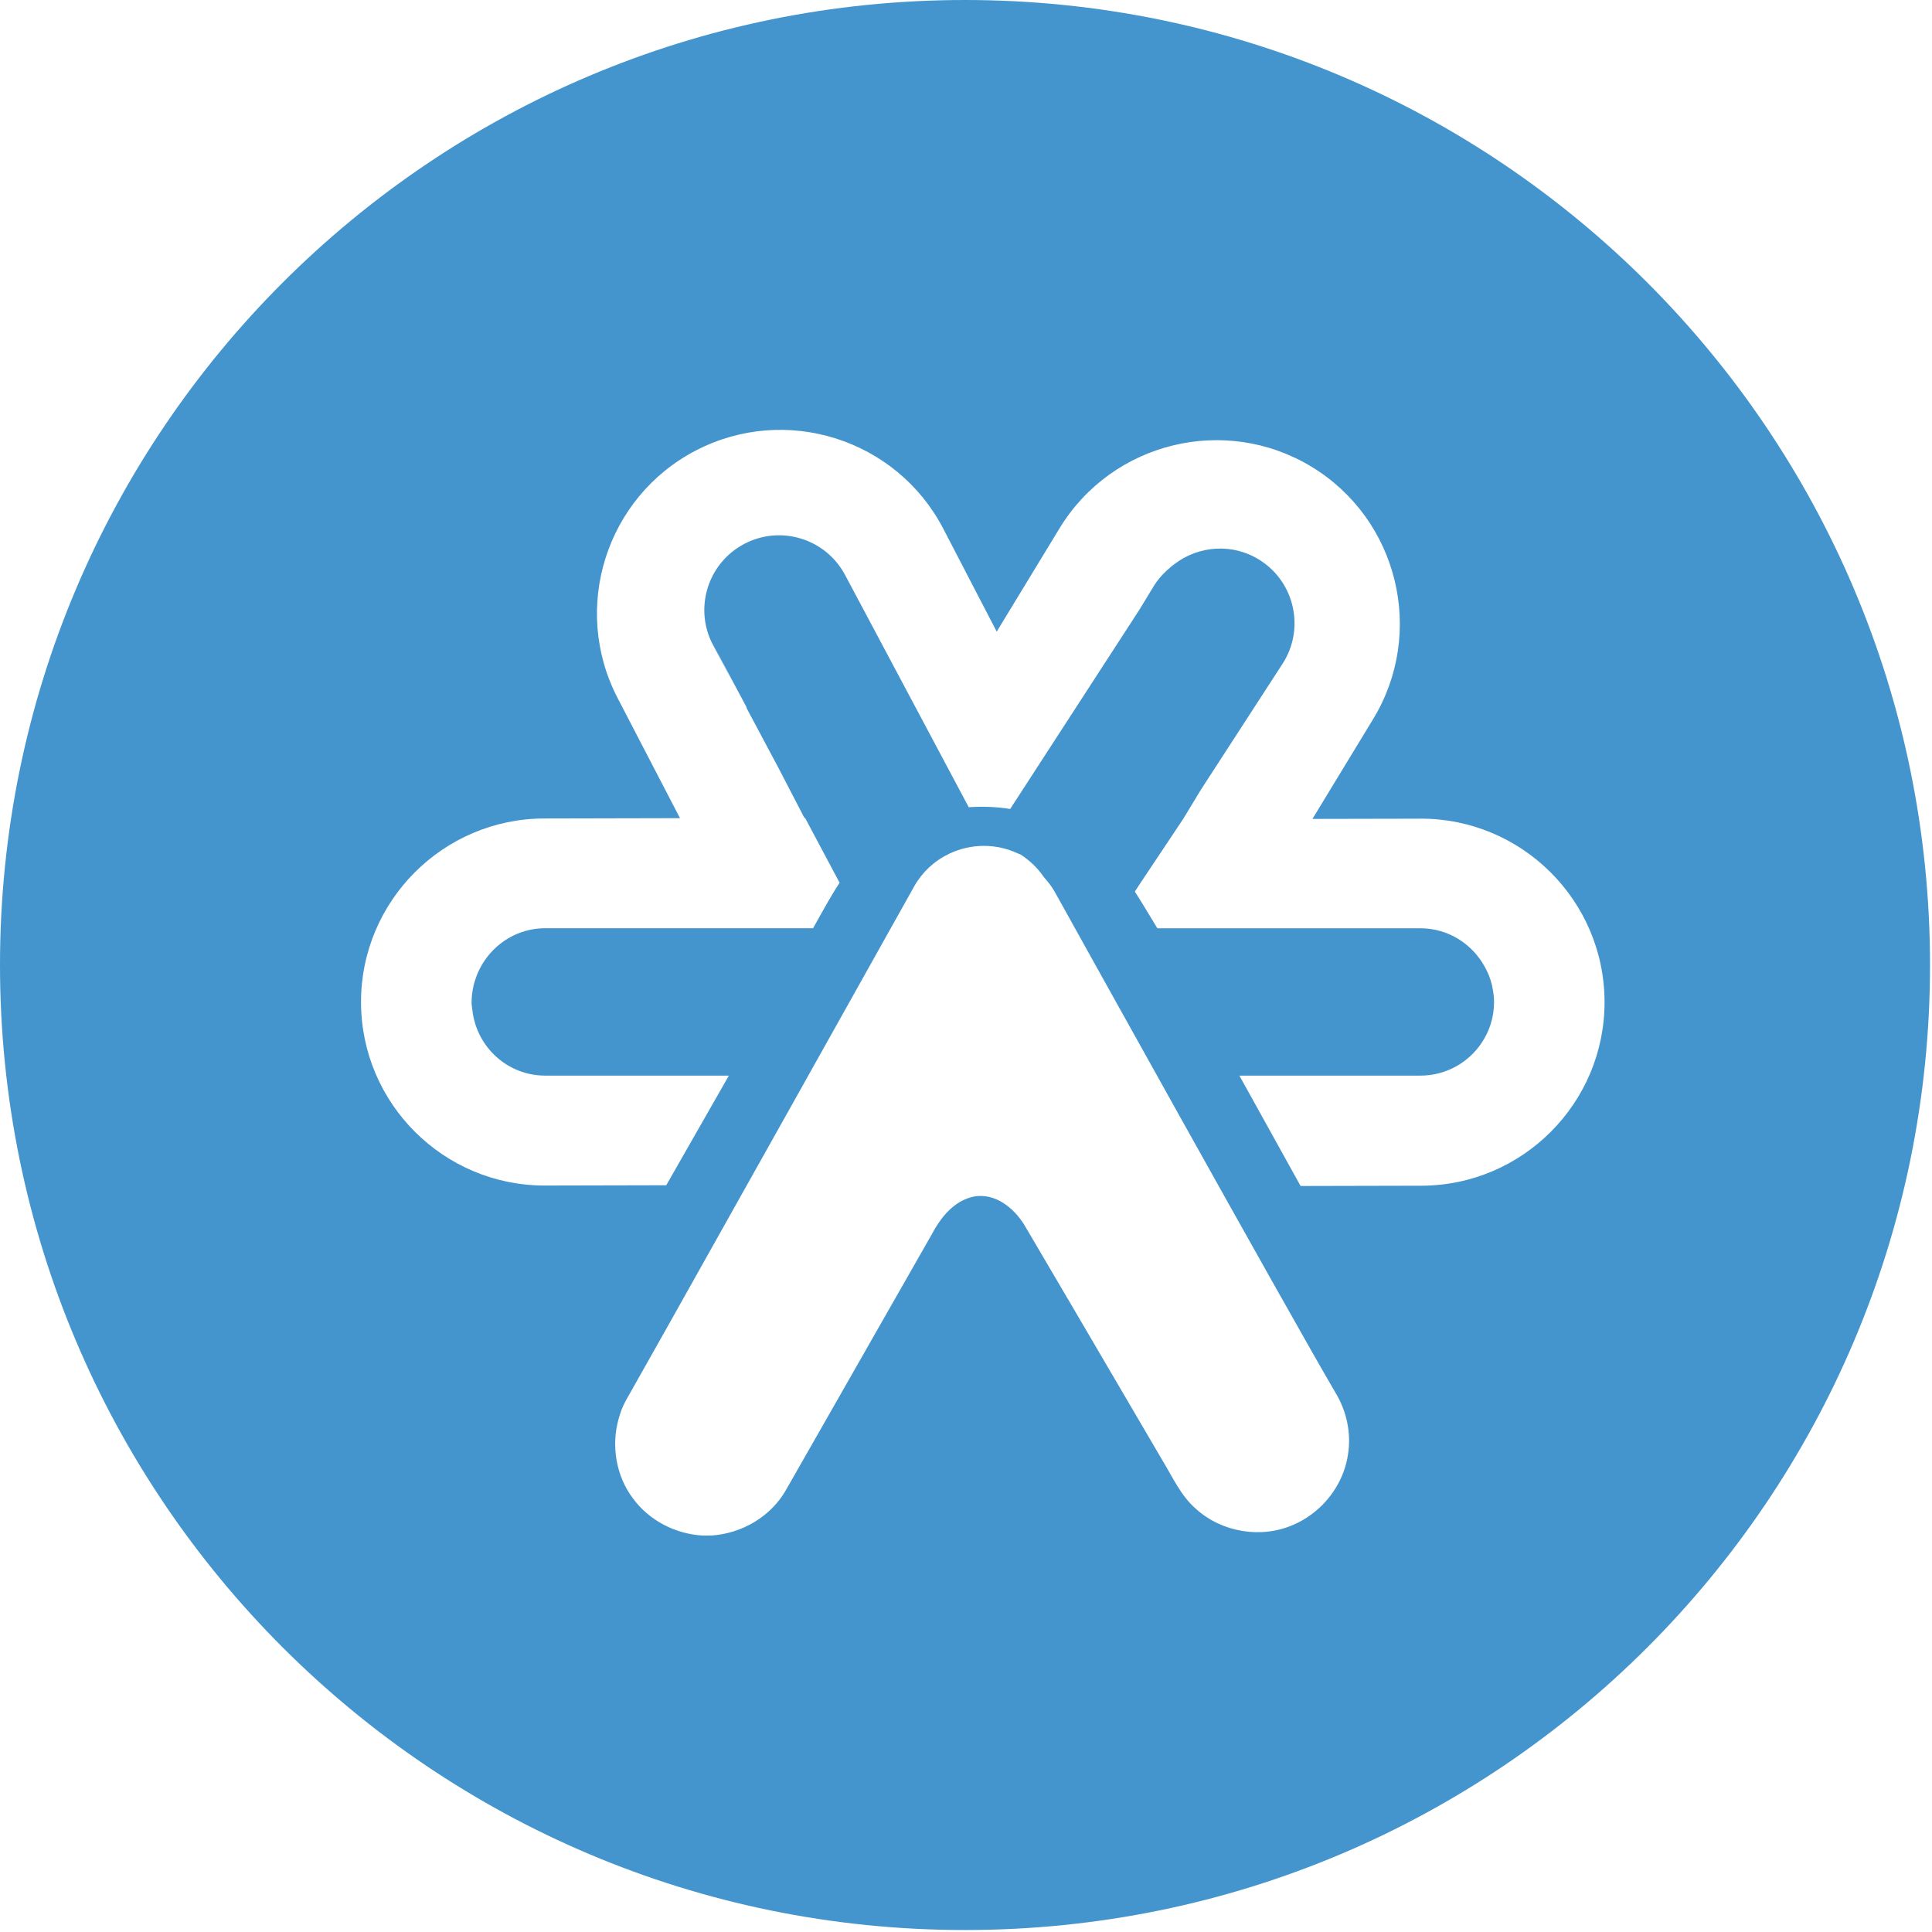 <svg width="763" height="763" viewBox="0 0 763 763" fill="none" xmlns="http://www.w3.org/2000/svg">
    <g clip-path="url(#clip0_8831_71)">
        <path d="M381.11 762.22C591.591 762.22 762.22 591.591 762.22 381.11C762.22 170.629 591.591 0 381.11 0C170.629 0 0 170.629 0 381.11C0 591.591 170.629 762.22 381.11 762.22Z" fill="#4495CD"/>
        <g filter="url(#filter0_d_8831_71)">
            <path d="M287.581 272.48H287.921L274.211 246.73L287.581 272.48Z" fill="white"/>
            <path d="M554.01 316.32L511.32 316.41L535.3 276.97C556.07 242.82 545.18 198.14 511.03 177.37C476.88 156.61 432.2 167.5 411.44 201.65L386.63 242.45L365.55 201.84C347.13 166.37 303.29 152.49 267.82 170.91C232.35 189.33 218.48 233.17 236.9 268.65L261.55 316.12L207.91 316.24C167.94 316.33 135.49 348.92 135.58 388.88C135.67 428.85 168.26 461.29 208.23 461.2L256.12 461.09L280.85 417.79H208.33C193.47 417.79 181.34 406.6 179.59 392.21C179.45 391.07 179.24 389.95 179.23 388.77C179.23 388.75 179.23 388.74 179.23 388.72C179.23 388.71 179.23 388.7 179.23 388.69C179.23 388.63 179.25 388.58 179.25 388.52C179.26 386.86 179.45 385.24 179.74 383.66C179.84 383.08 179.96 382.52 180.09 381.95C180.34 380.92 180.66 379.93 181.02 378.95C181.59 377.34 182.31 375.83 183.14 374.36C183.2 374.26 183.24 374.16 183.3 374.06C188.35 365.44 197.61 359.58 208.32 359.58H314.1C317.43 353.65 320.75 347.47 324.58 341.62L310.93 315.99H310.67L300.38 296.17L274.62 247.8C266.96 233.41 272.41 215.54 286.8 207.87C301.19 200.21 319.06 205.66 326.73 220.05L375.58 311.79C381.07 311.41 386.57 311.63 391.95 312.49L407.91 287.87L420.13 269.03L442.97 233.81L448.74 224.32C450.11 222.07 451.81 220.18 453.64 218.45C453.77 218.32 453.91 218.22 454.04 218.1C455 217.23 455.95 216.36 457 215.64C466.62 208.38 480.08 207.42 490.78 214.35C504.46 223.22 508.36 241.5 499.49 255.18L467.43 304.63L460.2 316.53L442.95 342.39L441.18 345.12C444.08 349.6 446.81 354.26 449.69 358.97C449.82 359.18 449.95 359.39 450.07 359.6H553.94C565.05 359.6 574.58 365.89 579.49 375.04C579.59 375.22 579.69 375.41 579.79 375.59C580.25 376.49 580.69 377.39 581.06 378.34C581.54 379.56 581.93 380.84 582.24 382.14C582.36 382.67 582.45 383.21 582.55 383.76C582.84 385.35 583.03 386.97 583.04 388.63C583.04 388.65 583.04 388.67 583.04 388.7C583.04 388.71 583.04 388.72 583.04 388.73C583.05 394.72 581.23 400.29 578.1 404.91C572.88 412.68 564.01 417.79 553.94 417.79H482.47L506.64 461.38L554.35 461.27C594.32 461.18 626.77 428.59 626.68 388.63C626.59 348.66 594 316.22 554.03 316.31L554.01 316.32Z" fill="white"/>
            <path d="M405.56 339.761L405.06 339.121C402.64 335.651 399.58 332.721 395.94 330.411C395.63 330.321 395.25 330.181 394.87 330.001C390.65 328.051 386.17 327.061 381.55 327.061C376.93 327.061 372.19 328.121 367.98 330.111C362.1 332.901 357.32 337.301 354.17 342.821C354.17 342.821 331.35 383.611 305.82 429.201C288.75 459.681 270.47 492.291 256.97 516.311C249.58 529.461 243.61 540.051 240.08 546.271C238.84 548.531 237.97 550.951 237.29 553.411C234.33 564.011 236.3 575.941 242.99 584.781C249.36 593.501 259.79 598.841 270.53 599.431L274.03 599.411C285.98 598.631 297.49 591.911 303.41 581.411C314.66 561.751 325.86 542.071 337.07 522.401C345.05 508.401 353.04 494.411 361.02 480.411C363.93 474.841 368.27 469.161 374.14 466.651C375.72 465.971 377.4 465.481 379.21 465.331C387.37 464.831 394.14 470.901 398 477.541C410.94 499.501 423.82 521.501 436.7 543.491C441.88 552.341 447.06 561.181 452.25 570.031C456.2 576.521 459.38 583.741 465.23 588.811C475.4 598.141 491.08 600.781 503.72 595.201C506.36 594.111 508.81 592.651 511.09 590.951C518.68 585.301 524.04 576.691 525.38 567.271C526.68 558.981 524.83 550.301 520.49 543.151C510.89 526.761 484.06 478.911 459.21 434.401C433.4 388.171 409.73 345.541 409.73 345.541C408.67 343.611 407.31 341.721 405.57 339.761H405.56Z" fill="white"/>
        </g>
    </g>
    <defs>
        <filter id="filter0_d_8831_71" x="112.58" y="139.764" width="551.1" height="496.666" filterUnits="userSpaceOnUse" color-interpolation-filters="sRGB">
            <feFlood flood-opacity="0" result="BackgroundImageFix"/>
            <feColorMatrix in="SourceAlpha" type="matrix" values="0 0 0 0 0 0 0 0 0 0 0 0 0 0 0 0 0 0 127 0" result="hardAlpha"/>
            <feOffset dx="7" dy="7"/>
            <feGaussianBlur stdDeviation="15"/>
            <feColorMatrix type="matrix" values="0 0 0 0 0.18 0 0 0 0 0.18 0 0 0 0 0.18 0 0 0 0.33 0"/>
            <feBlend mode="normal" in2="BackgroundImageFix" result="effect1_dropShadow_8831_71"/>
            <feBlend mode="normal" in="SourceGraphic" in2="effect1_dropShadow_8831_71" result="shape"/>
        </filter>
        <clipPath id="clip0_8831_71">
            <rect width="762.22" height="762.22" fill="white"/>
        </clipPath>
    </defs>
</svg>
